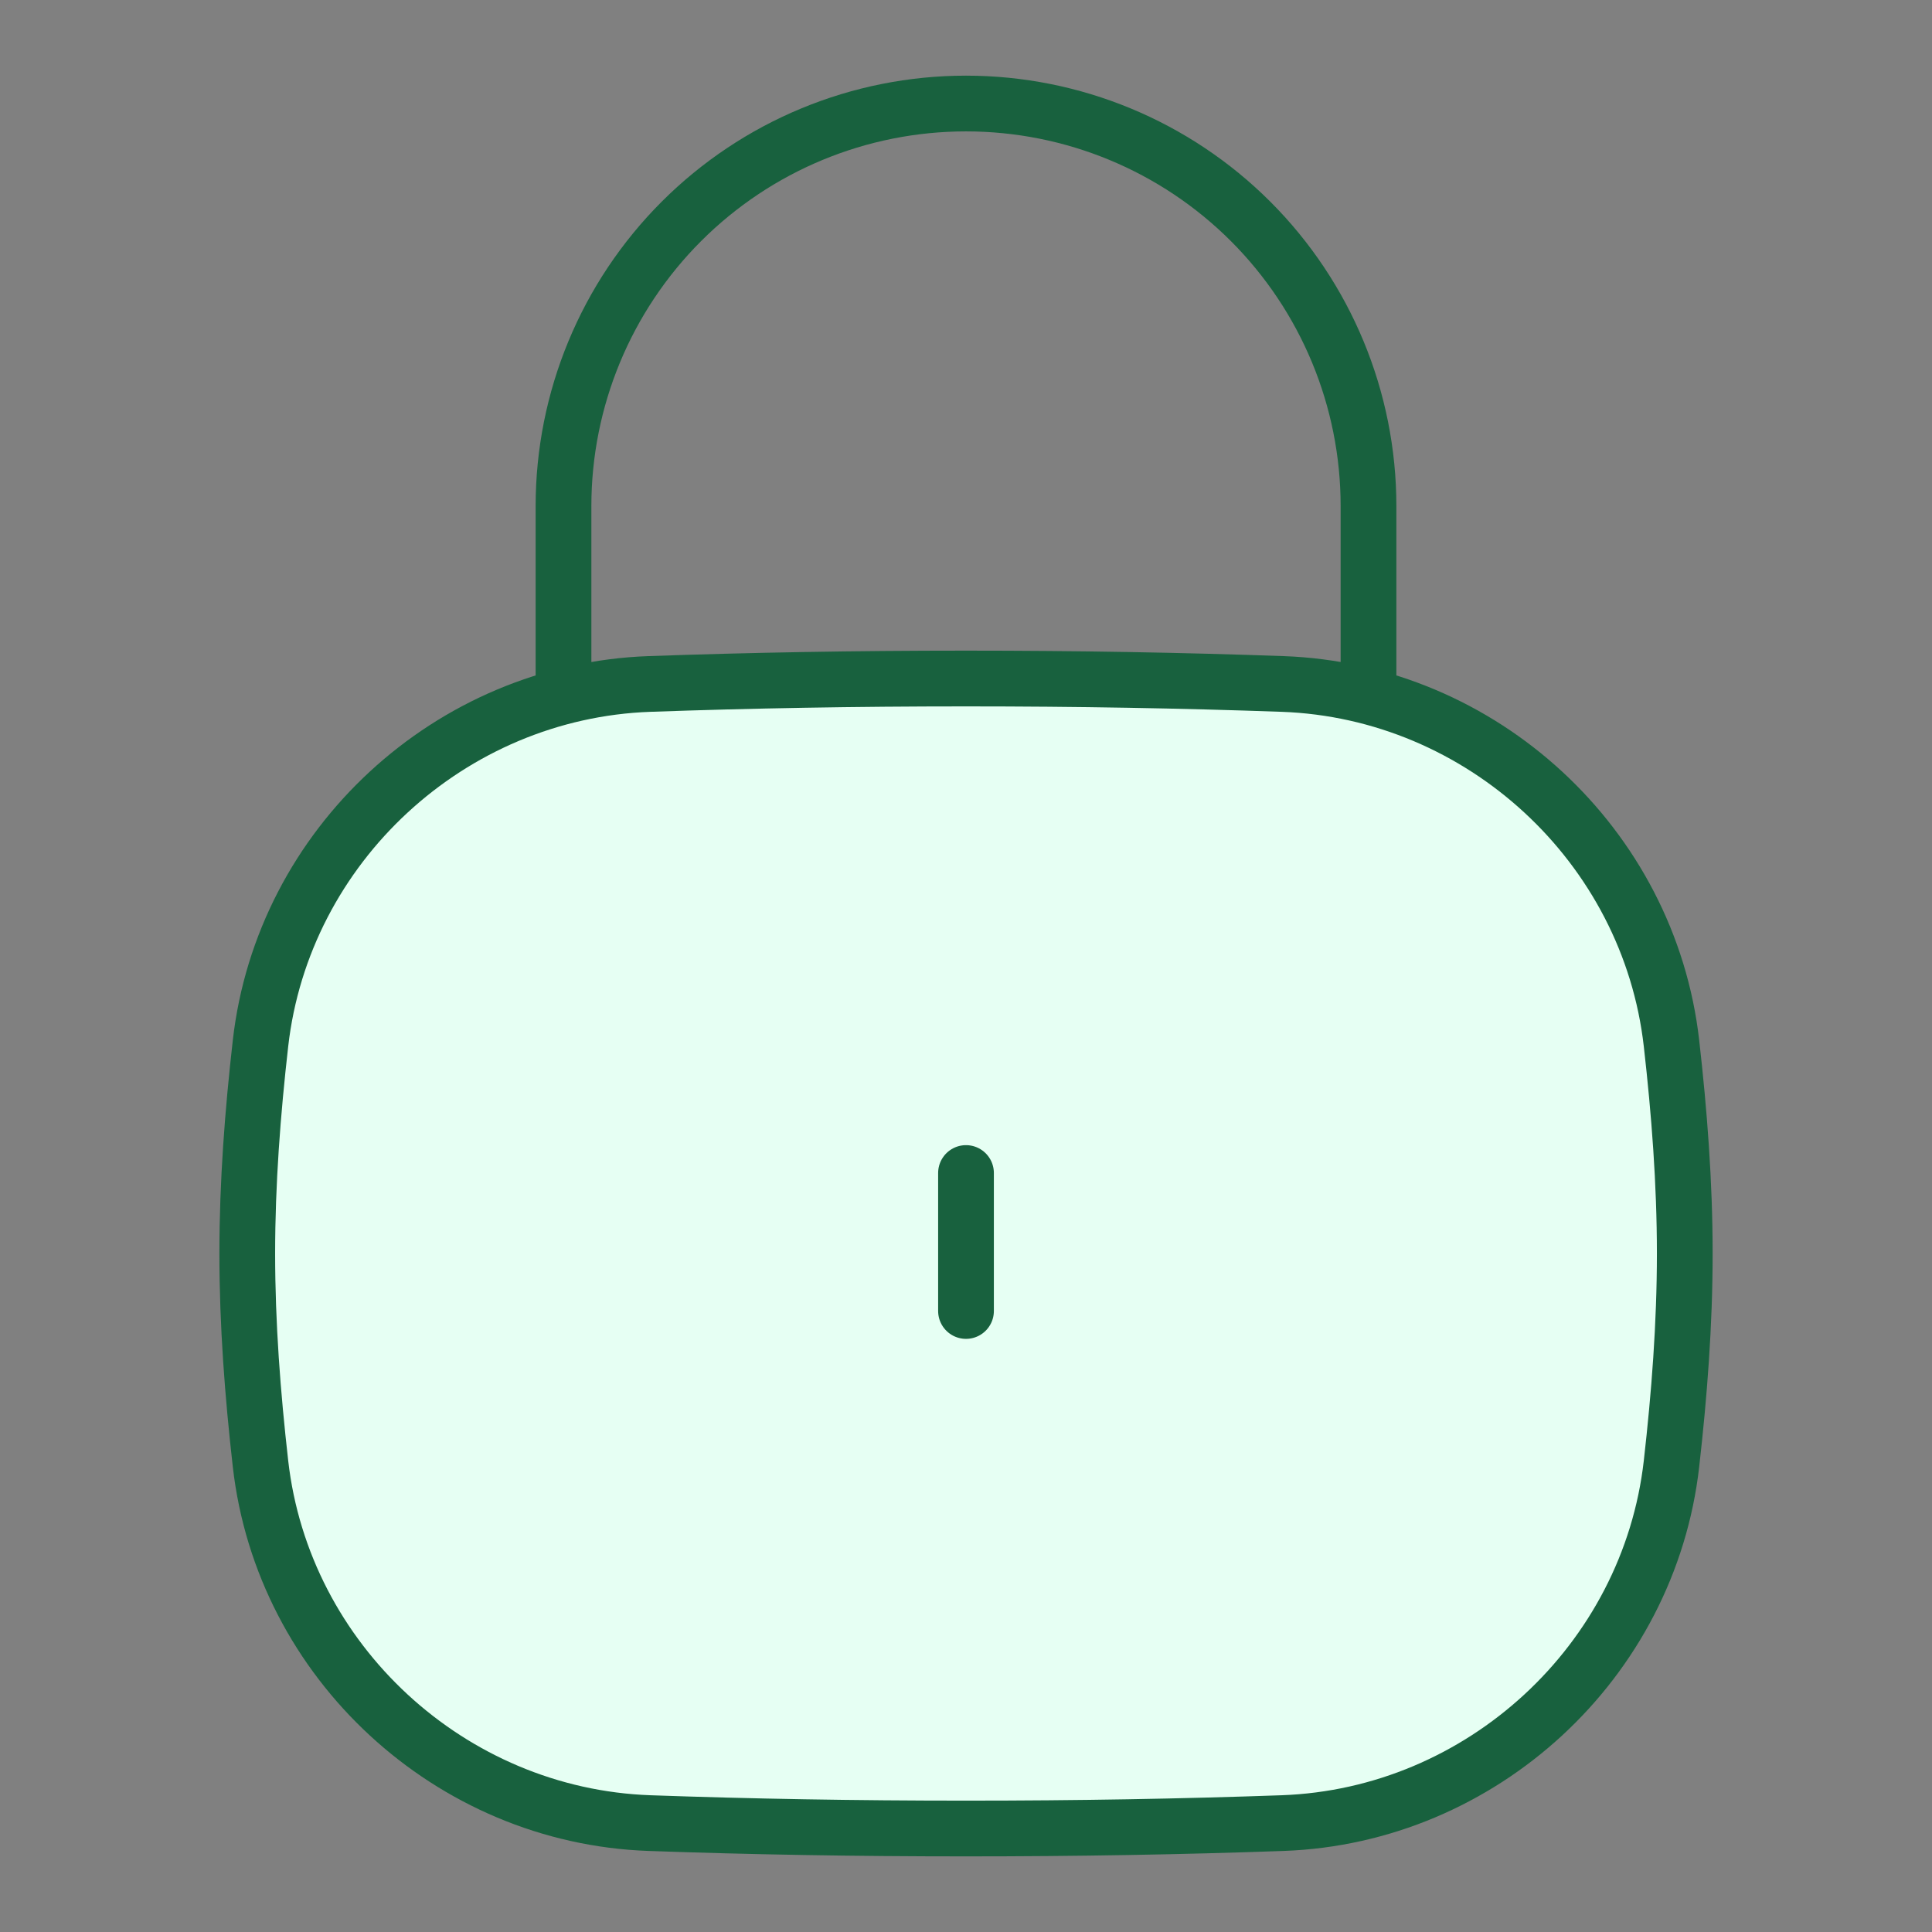 <svg width="60" height="60" viewBox="0 0 60 60" fill="none" xmlns="http://www.w3.org/2000/svg">
<rect x="0" y="0" width="60" height="60" fill="#808080" stroke="none"/>
<path d="M8.09 45.456C8.787 51.604 13.986 56.398 20.17 56.618C23.307 56.729 26.529 56.786 30 56.786C33.472 56.786 36.693 56.729 39.83 56.618C46.014 56.398 51.213 51.604 51.91 45.456C52.153 43.313 52.322 41.135 52.322 38.929C52.322 36.724 52.153 34.546 51.91 32.403C51.213 26.255 46.014 21.461 39.83 21.241C36.693 21.13 33.472 21.072 30 21.072C26.529 21.072 23.307 21.13 20.17 21.241C13.986 21.461 8.787 26.255 8.09 32.403C7.847 34.546 7.679 36.724 7.679 38.929C7.679 41.135 7.847 43.313 8.09 45.456Z" fill="#E6FFF3" stroke="#18613E" stroke-width="1.731"/>
<path d="M42.5 21.072V15.715C42.5 12.4 41.183 9.22 38.839 6.876C36.495 4.532 33.315 3.215 30 3.215C26.685 3.215 23.505 4.532 21.161 6.876C18.817 9.22 17.5 12.4 17.5 15.715V21.072" stroke="#18613E" stroke-width="1.731" stroke-linecap="round" stroke-linejoin="round"/>
<path d="M30 36.429V40.714" stroke="#18613E" stroke-width="1.731" stroke-linecap="round" stroke-linejoin="round"/>
</svg>
